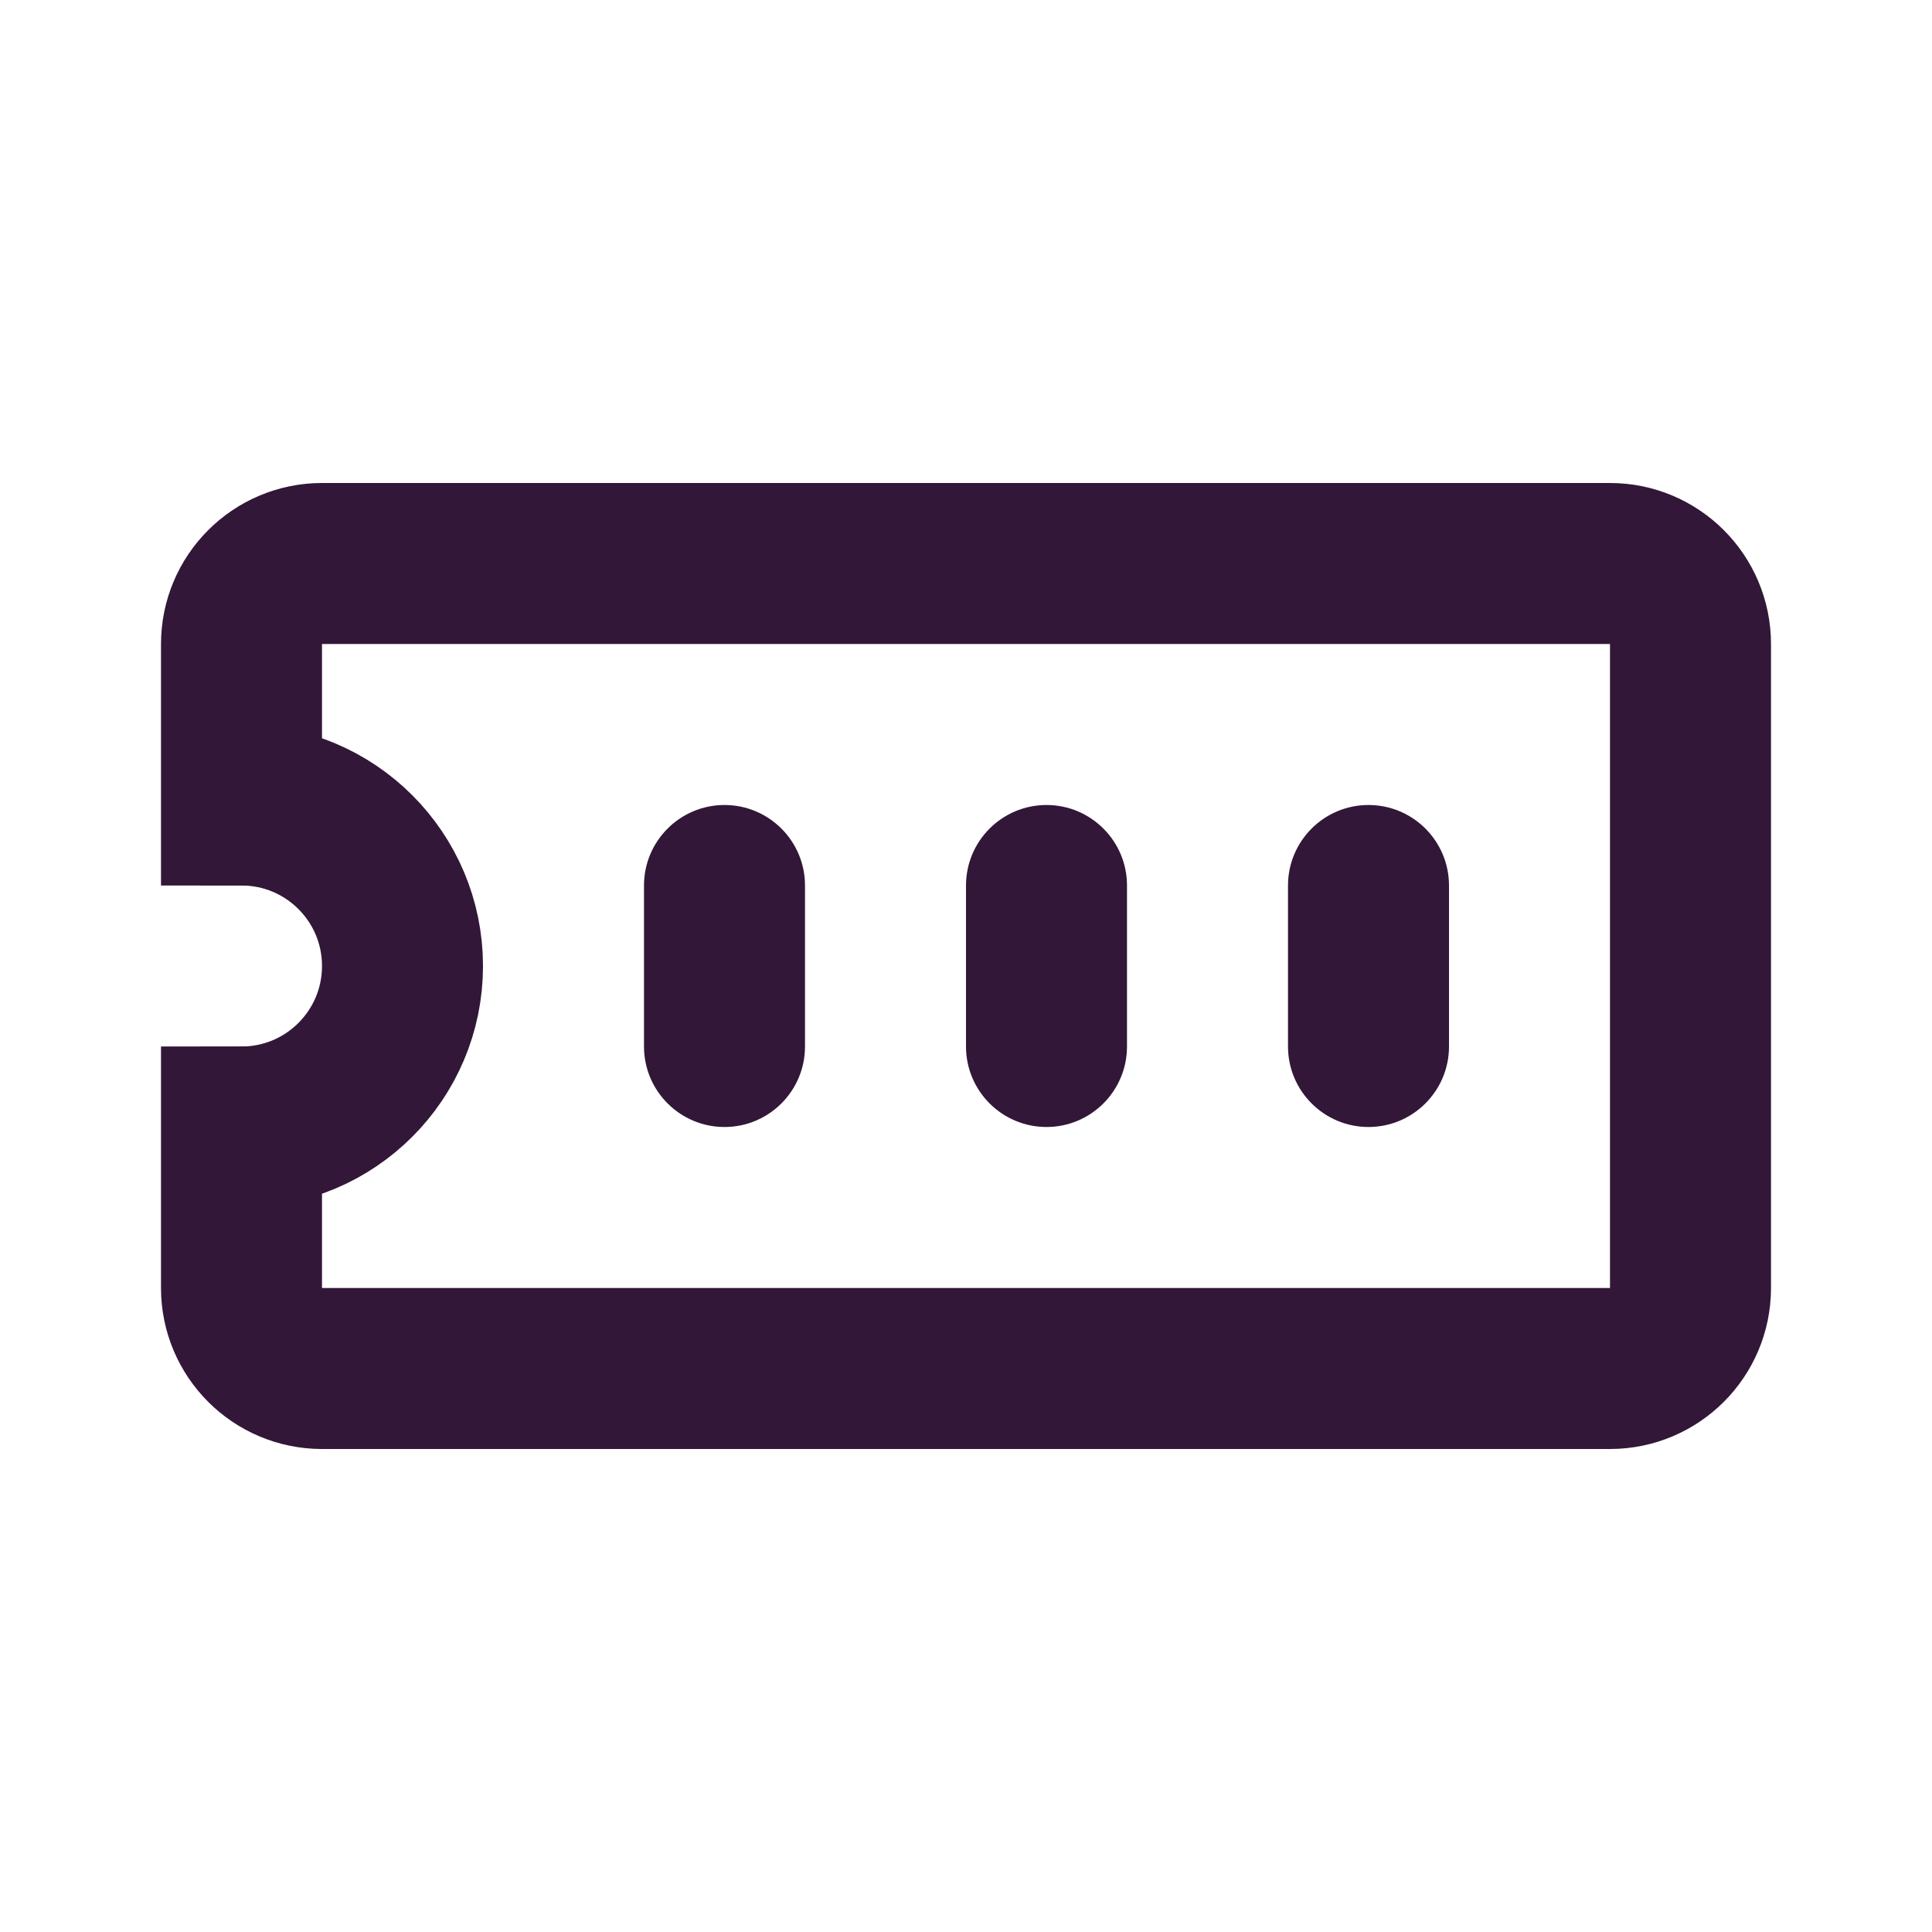 <svg xmlns="http://www.w3.org/2000/svg" width="24" height="24" viewBox="0 0 24 24" fill="none"><path d="M3 8C3 7.448 3.448 7 4 7H20C20.552 7 21 7.448 21 8V16C21 16.552 20.552 17 20 17H4C3.448 17 3 16.552 3 16V14C4.105 14 5 13.105 5 12C5 10.895 4.105 10 3 10V8Z" stroke="#321738" stroke-width="2"></path><path d="M14 11C14 10.448 13.552 10 13 10C12.448 10 12 10.448 12 11V13C12 13.552 12.448 14 13 14C13.552 14 14 13.552 14 13V11Z" fill="#321738"></path><path d="M18 11C18 10.448 17.552 10 17 10C16.448 10 16 10.448 16 11V13C16 13.552 16.448 14 17 14C17.552 14 18 13.552 18 13V11Z" fill="#321738"></path><path d="M10 11C10 10.448 9.552 10 9 10C8.448 10 8 10.448 8 11V13C8 13.552 8.448 14 9 14C9.552 14 10 13.552 10 13V11Z" fill="#321738"></path></svg>